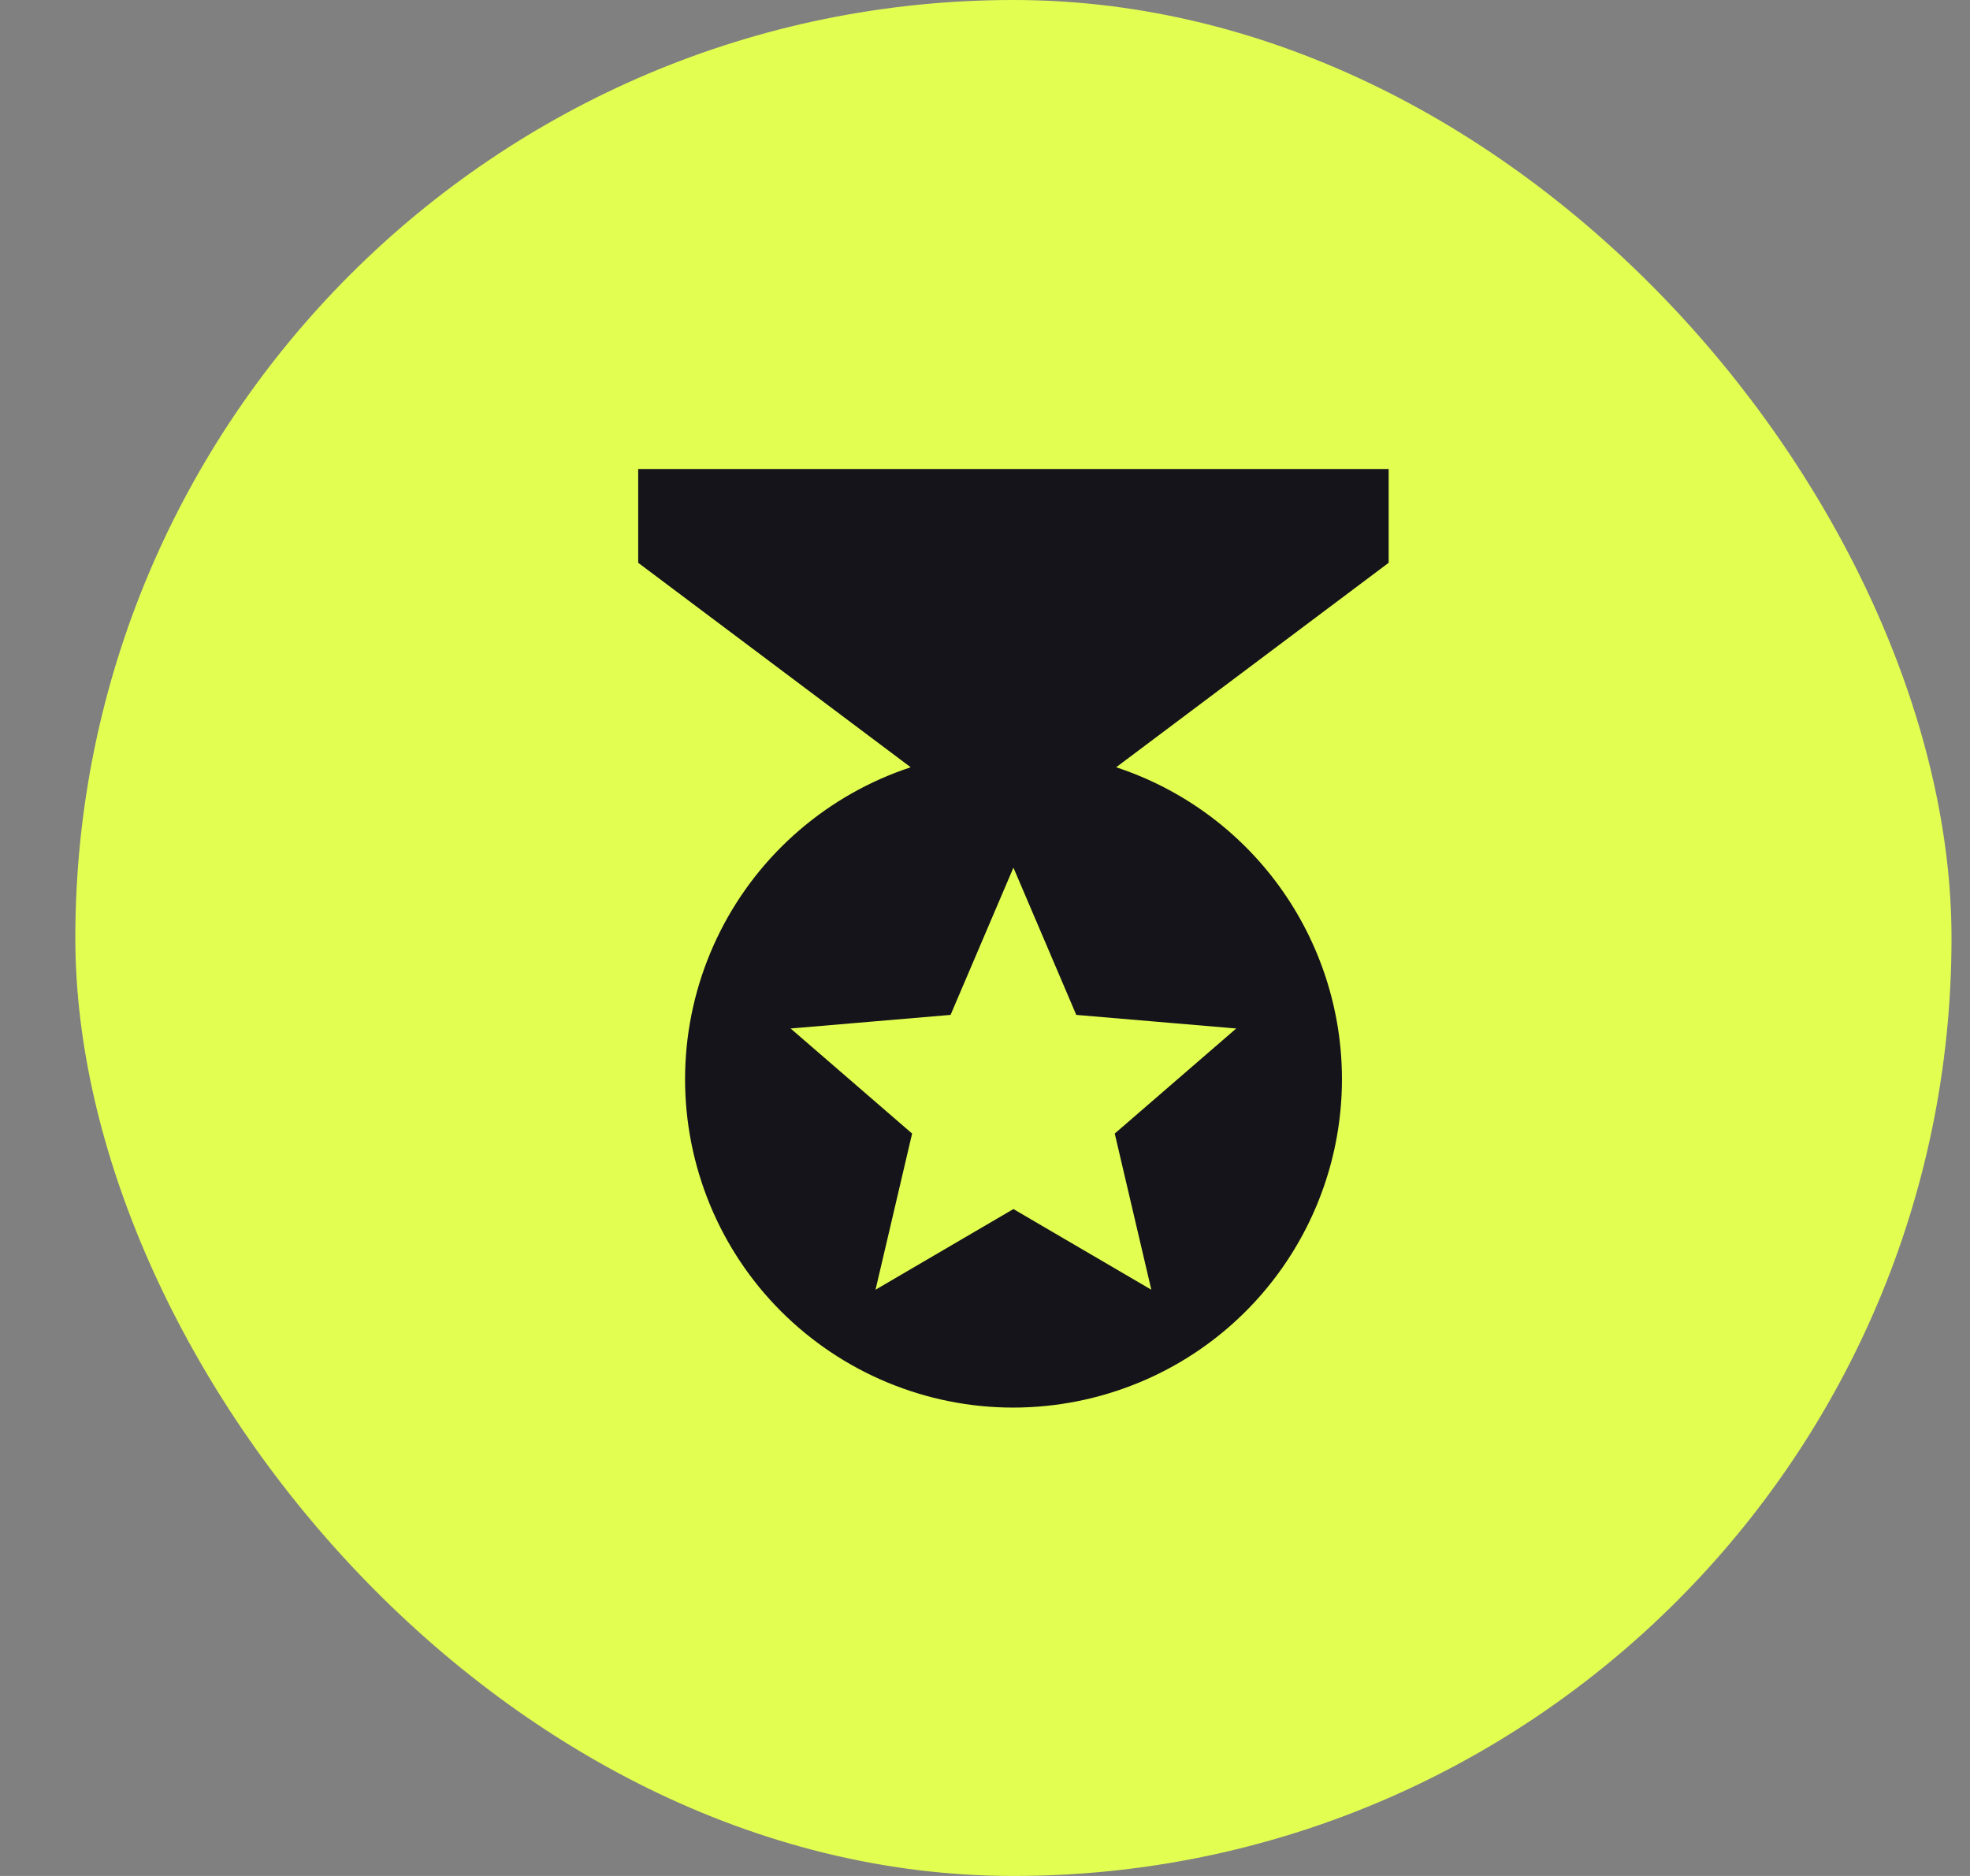 <svg width="21" height="20" viewBox="0 0 21 20" fill="none" xmlns="http://www.w3.org/2000/svg">
<rect x="0" y="0" width="21" height="20" fill="#808080" stroke="none"/>
<rect x="0.803" width="20" height="20" rx="10" fill="#E2FF51"/>
<path d="M14.803 5H6.803V6L9.708 8.18C8.826 8.471 8.096 9.1 7.678 9.928C7.26 10.757 7.188 11.718 7.478 12.6C7.621 13.037 7.849 13.441 8.149 13.79C8.449 14.138 8.815 14.424 9.225 14.631C9.636 14.838 10.083 14.963 10.542 14.997C11 15.031 11.461 14.974 11.898 14.83C12.598 14.6 13.208 14.155 13.64 13.557C14.072 12.96 14.305 12.242 14.305 11.505C14.305 10.768 14.072 10.05 13.64 9.453C13.208 8.856 12.598 8.41 11.898 8.18L14.803 6V5ZM12.273 13.75L10.803 12.89L9.333 13.75L9.723 12.085L8.428 10.965L10.133 10.82L10.803 9.25L11.473 10.82L13.178 10.965L11.883 12.085L12.273 13.75Z" fill="#14141A"/>
</svg>
